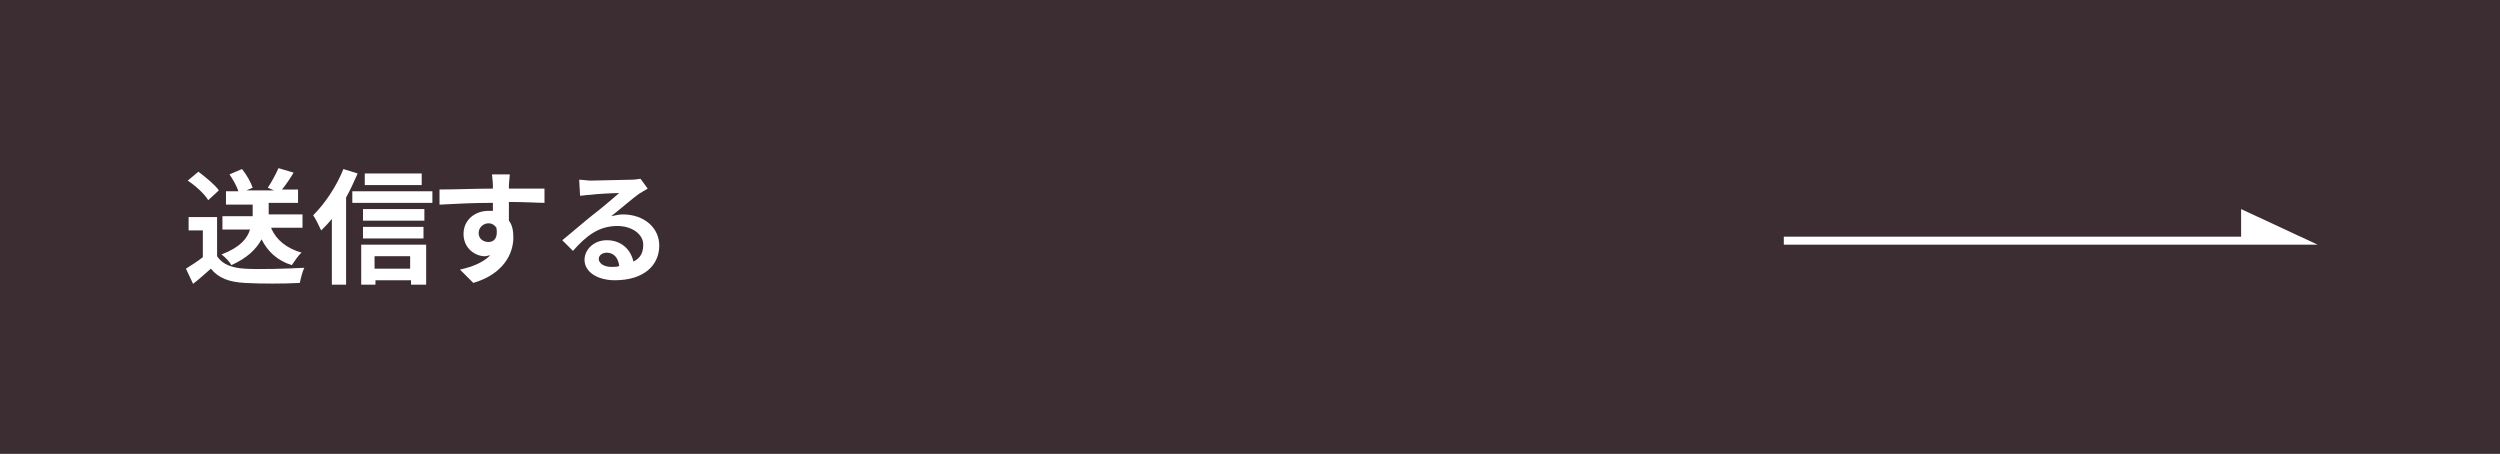 <?xml version="1.0" encoding="utf-8"?>
<!-- Generator: Adobe Illustrator 27.1.1, SVG Export Plug-In . SVG Version: 6.00 Build 0)  -->
<svg version="1.1" id="_レイヤー_2" xmlns="http://www.w3.org/2000/svg" xmlns:xlink="http://www.w3.org/1999/xlink" x="0px"
	 y="0px" viewBox="0 0 281 51" style="enable-background:new 0 0 281 51;" xml:space="preserve">
<rect x="0" y="0" width="281" height="51" fill="#808080" stroke="none"/>
<style type="text/css">
	.st0{fill:#3C2D32;stroke:#3C2D32;stroke-miterlimit:10;}
	.st1{fill:#FFFFFF;}
	.st2{enable-background:new    ;}
</style>
<g id="_レイヤー_1-2">
	<g>
		<g>
			<rect x="0.5" y="0.5" class="st0" width="280" height="50"/>
			<polygon class="st1" points="251.9,23.5 251.9,26.6 200.5,26.6 200.5,27.5 260.5,27.5 			"/>
		</g>
		<g class="st2">
			<path class="st1" d="M24.4,28.8c0.6,0.9,1.6,1.3,3.1,1.4c1.6,0.1,4.8,0,6.7-0.1c-0.2,0.4-0.4,1.2-0.5,1.7c-1.7,0.1-4.5,0.1-6.2,0
				c-1.7-0.1-2.9-0.5-3.8-1.6c-0.6,0.5-1.2,1.1-2,1.7l-0.8-1.7c0.6-0.4,1.3-0.8,1.9-1.3v-3h-1.6v-1.5h3.2V28.8z M23.4,22.5
				c-0.4-0.7-1.4-1.6-2.3-2.2l1.2-1c0.8,0.6,1.9,1.5,2.3,2.1L23.4,22.5z M30.5,25.7c0.6,1.3,1.7,2.2,3.4,2.7c-0.4,0.3-0.8,1-1.1,1.4
				c-1.6-0.5-2.7-1.5-3.4-2.9c-0.6,1.1-1.6,2.1-3.4,2.9c-0.2-0.4-0.7-0.9-1.1-1.2c2.1-0.8,2.9-1.8,3.2-2.8H25v-1.5h3.4v-1.3h-3v-1.5
				h1.4c-0.2-0.6-0.6-1.3-1-1.9l1.4-0.6c0.5,0.6,1,1.5,1.2,2.1l-0.7,0.3h3.1l-0.7-0.3c0.4-0.6,0.9-1.5,1.2-2.2l1.7,0.5
				c-0.4,0.7-0.9,1.4-1.3,1.9h1.8v1.5h-3.3v1.3h3.8v1.5H30.5z"/>
		</g>
		<g class="st2">
			<path class="st1" d="M40.2,19.5c-0.4,0.9-0.8,1.8-1.3,2.7V32h-1.6v-7.4c-0.4,0.5-0.8,0.9-1.2,1.3c-0.2-0.4-0.6-1.3-0.9-1.7
				c1.3-1.3,2.6-3.2,3.4-5.2L40.2,19.5z M48.6,21.5v1.3h-9v-1.3H48.6z M40.6,27.5h7.3V32h-1.7v-0.5h-4V32h-1.6V27.5z M47.7,24.8
				h-6.9v-1.3h6.9V24.8z M40.8,25.5h6.8v1.3h-6.8V25.5z M47.4,20.8H41v-1.3h6.4V20.8z M42.1,28.8v1.4h4v-1.4H42.1z"/>
		</g>
		<g class="st2">
			<path class="st1" d="M61.2,22.8c-0.8,0-2.1-0.1-4-0.1c0,0.7,0,1.5,0,2.1c0.4,0.5,0.5,1.2,0.5,1.9c0,1.8-1.1,4.1-4.5,5.1l-1.5-1.5
				c1.4-0.3,2.6-0.8,3.4-1.6c-0.2,0-0.4,0.1-0.6,0.1c-1.1,0-2.4-0.9-2.4-2.5c0-1.6,1.3-2.6,2.8-2.6c0.2,0,0.4,0,0.5,0l0-0.9
				c-2.1,0-4.2,0.1-6,0.2l0-1.7c1.6,0,4.1-0.1,6-0.1c0-0.2,0-0.3,0-0.4c0-0.4-0.1-1-0.1-1.2h2c0,0.2-0.1,1-0.1,1.2
				c0,0.1,0,0.3,0,0.4c1.4,0,3.3,0,4,0L61.2,22.8z M54.9,27.2c0.6,0,1.1-0.4,0.9-1.6c-0.2-0.3-0.5-0.5-0.9-0.5
				c-0.5,0-1.1,0.4-1.1,1.1C53.8,26.9,54.4,27.2,54.9,27.2z"/>
		</g>
		<g class="st2">
			<path class="st1" d="M72.8,21.2c-0.3,0.2-0.7,0.4-1,0.6c-0.7,0.5-2.2,1.8-3.1,2.5c0.5-0.1,0.9-0.2,1.3-0.2c2.4,0,4.1,1.5,4.1,3.5
				c0,2.2-1.7,3.9-5,3.9c-1.9,0-3.4-0.9-3.4-2.3c0-1.1,1-2.2,2.5-2.2c1.7,0,2.7,1.1,3,2.4c0.8-0.4,1.1-1,1.1-1.9
				c0-1.2-1.3-2.1-2.9-2.1c-2.1,0-3.5,1.1-5,2.8L63.2,27c1-0.8,2.6-2.2,3.5-2.9c0.8-0.6,2.2-1.8,2.9-2.4c-0.7,0-2.6,0.1-3.3,0.2
				c-0.4,0-0.8,0.1-1.1,0.1l-0.1-1.8c0.4,0,0.9,0.1,1.3,0.1c0.7,0,3.7-0.1,4.5-0.1c0.6,0,0.9-0.1,1.1-0.1L72.8,21.2z M69.6,29.9
				c-0.1-0.9-0.6-1.5-1.4-1.5c-0.5,0-0.9,0.3-0.9,0.7c0,0.5,0.6,0.9,1.4,0.9C69.1,30,69.4,30,69.6,29.9z"/>
		</g>
	</g>
</g>
</svg>
